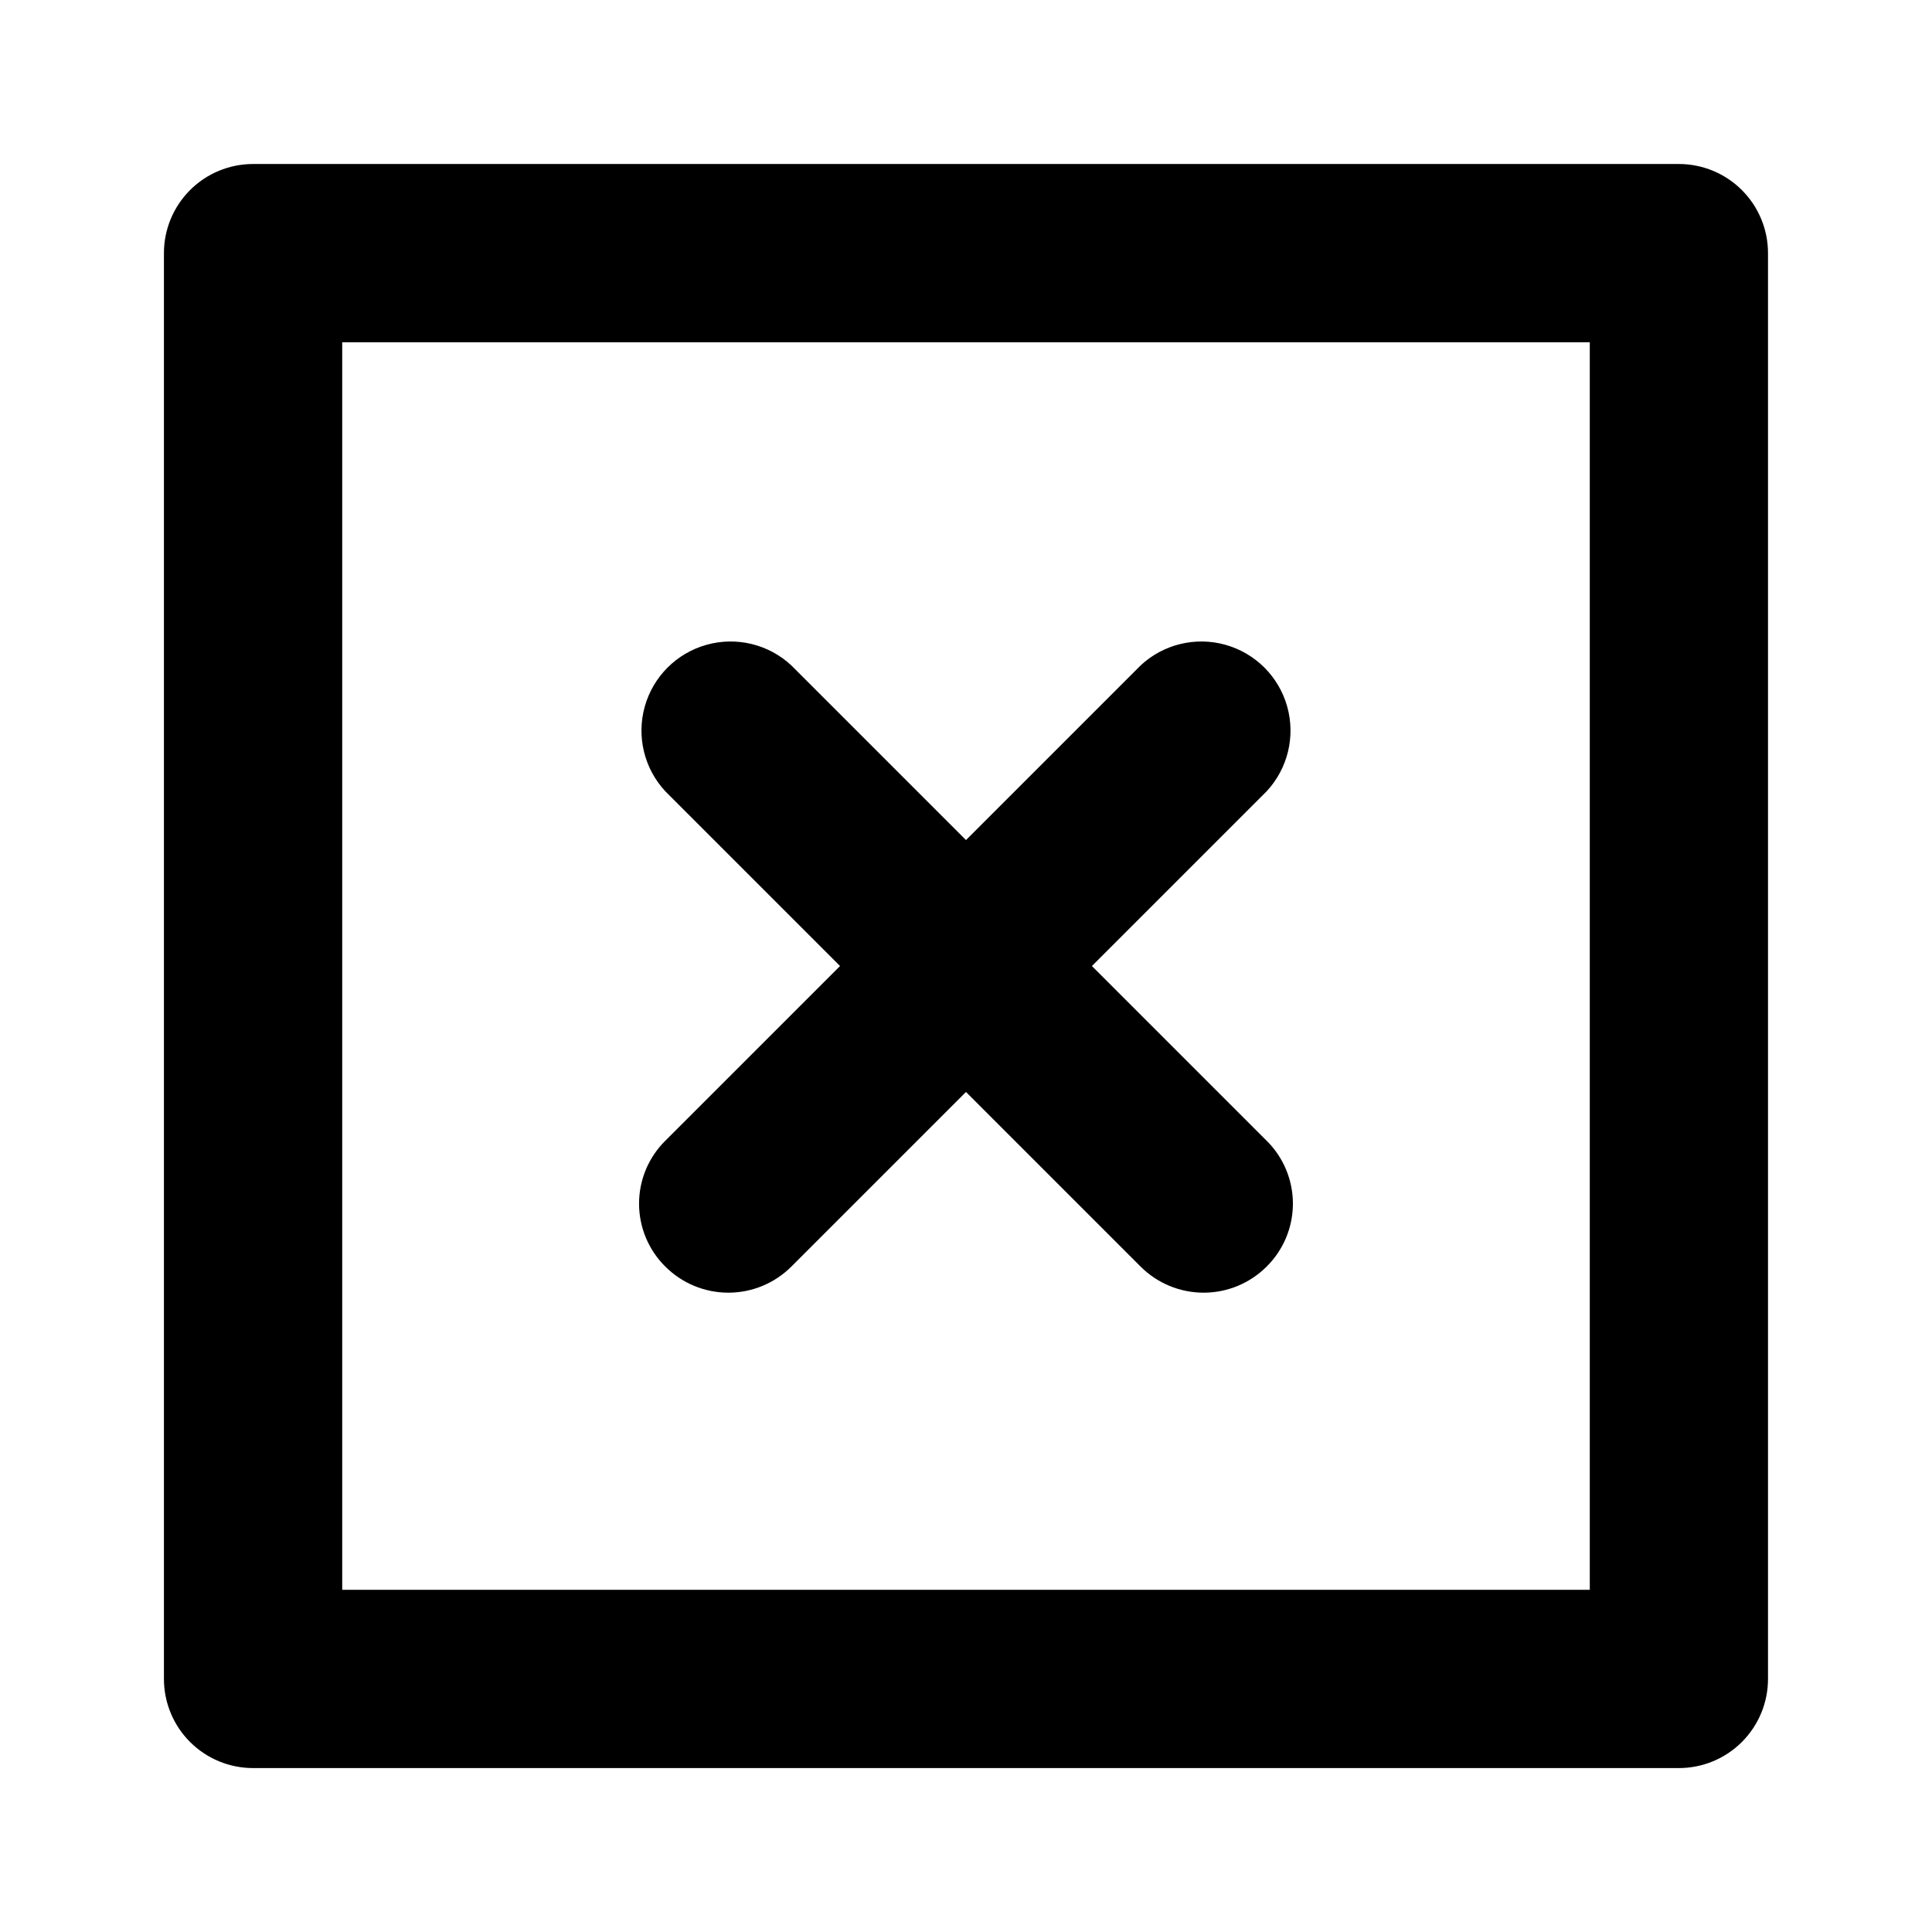 <?xml version="1.0" encoding="UTF-8"?>
<!-- Uploaded to: SVG Repo, www.svgrepo.com, Generator: SVG Repo Mixer Tools -->
<svg fill="#000000" width="800px" height="800px" version="1.1" viewBox="144 144 512 512" xmlns="http://www.w3.org/2000/svg">
 <path d="m320.33 446.29 46.289-46.285-46.289-46.289c-5.613-6.027-7.684-14.547-5.457-22.48 2.223-7.934 8.422-14.133 16.355-16.355 7.934-2.227 16.453-0.156 22.48 5.457l46.289 46.289 46.289-46.289h-0.004c6.027-5.613 14.547-7.684 22.48-5.457 7.934 2.223 14.133 8.422 16.359 16.355 2.223 7.934 0.156 16.453-5.461 22.48l-46.289 46.289 46.289 46.289v-0.004c4.461 4.406 6.973 10.418 6.973 16.691 0 6.269-2.512 12.281-6.973 16.688-4.43 4.422-10.43 6.906-16.688 6.906-6.262 0-12.262-2.484-16.691-6.906l-46.285-46.289-46.289 46.289c-4.43 4.422-10.43 6.906-16.688 6.906-6.258 0-12.262-2.484-16.691-6.906-4.461-4.406-6.973-10.418-6.973-16.688 0-6.273 2.512-12.285 6.973-16.691zm292.21-235.21v377.86c0 6.266-2.488 12.273-6.918 16.699-4.426 4.43-10.434 6.918-16.699 6.918h-377.86c-6.266 0-12.27-2.488-16.699-6.918-4.43-4.426-6.918-10.434-6.918-16.699v-377.86c0-6.266 2.488-12.27 6.918-16.699 4.43-4.43 10.434-6.918 16.699-6.918h377.86c6.266 0 12.273 2.488 16.699 6.918 4.43 4.43 6.918 10.434 6.918 16.699zm-47.23 23.617h-330.62v330.62h330.62z"/>
</svg>
